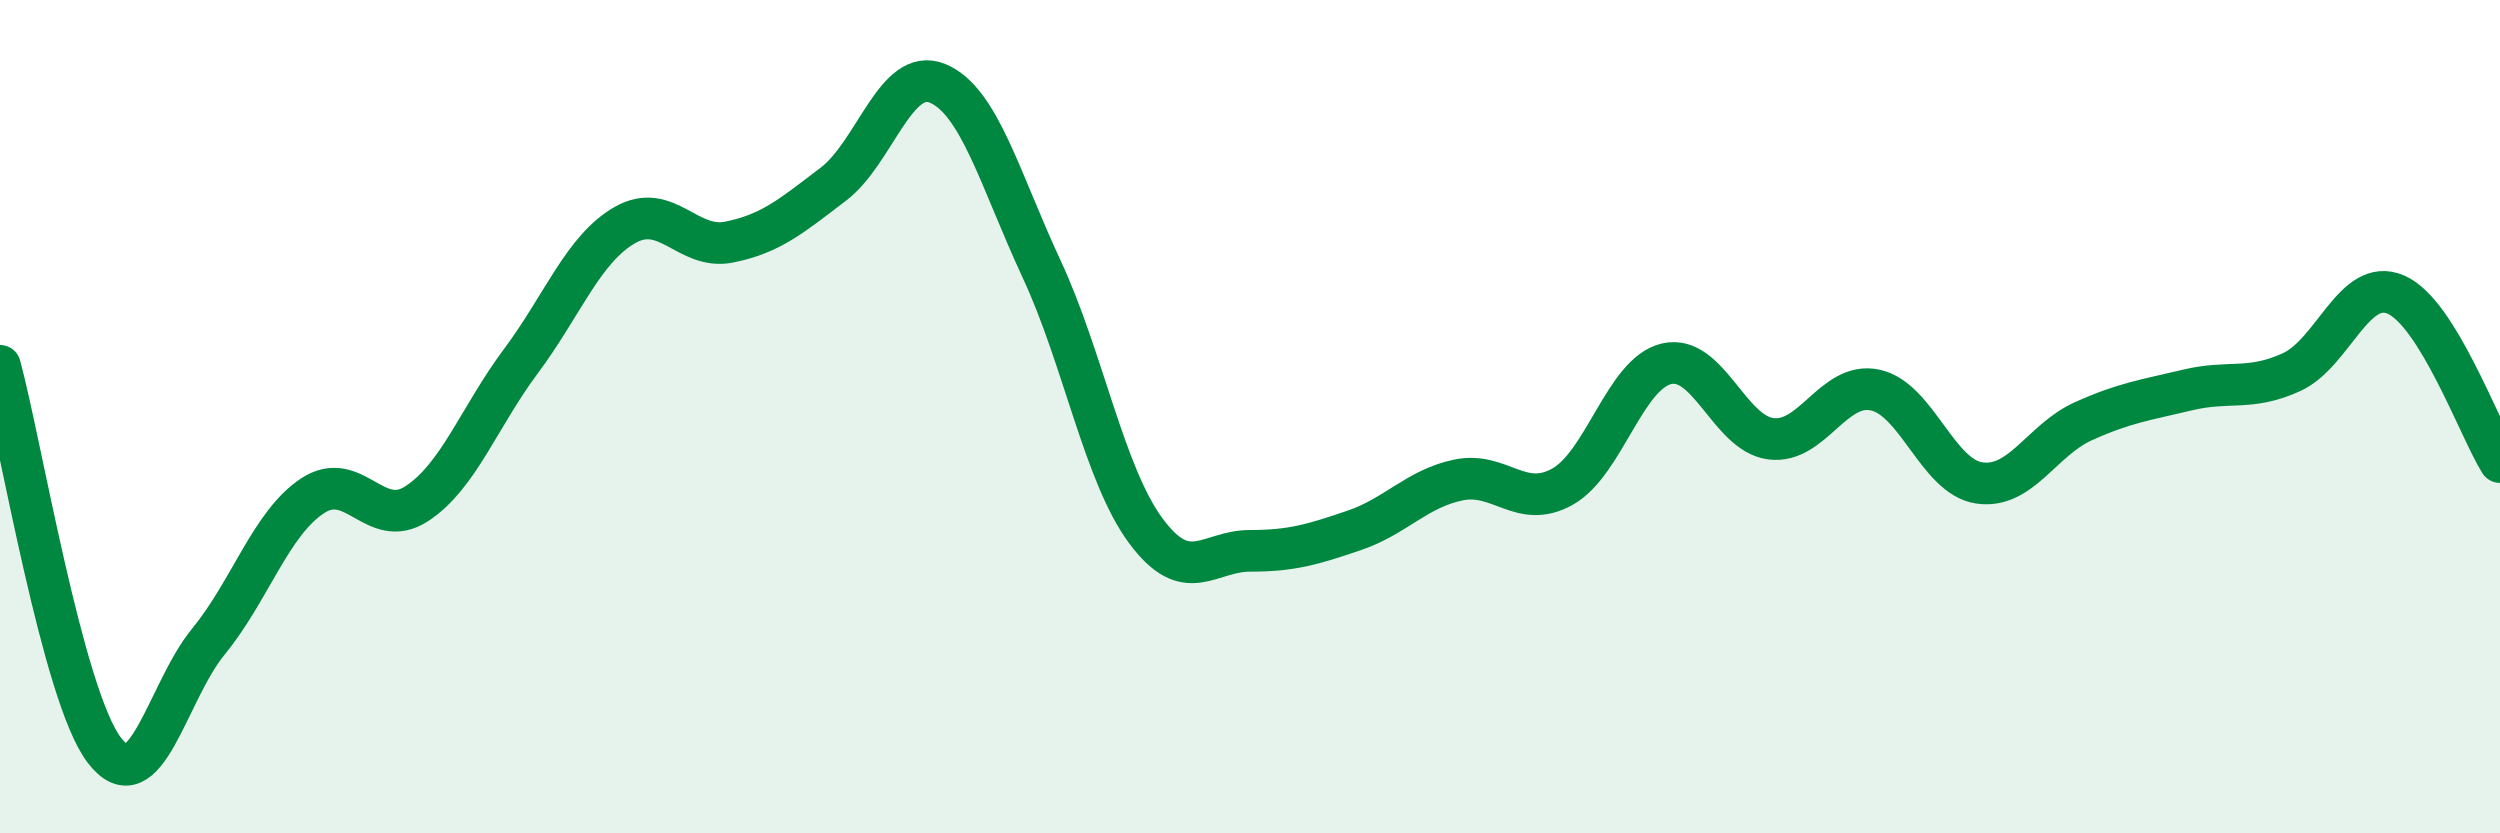 
    <svg width="60" height="20" viewBox="0 0 60 20" xmlns="http://www.w3.org/2000/svg">
      <path
        d="M 0,8.78 C 0.5,10.62 1.5,16.68 2.5,18 C 3.5,19.32 4,16.62 5,15.4 C 6,14.18 6.5,12.56 7.5,11.9 C 8.5,11.24 9,12.74 10,12.09 C 11,11.44 11.5,10.01 12.5,8.67 C 13.5,7.33 14,5.97 15,5.4 C 16,4.83 16.5,6.01 17.5,5.81 C 18.5,5.61 19,5.18 20,4.42 C 21,3.66 21.5,1.59 22.5,2 C 23.5,2.41 24,4.31 25,6.46 C 26,8.61 26.5,11.39 27.5,12.74 C 28.5,14.09 29,13.22 30,13.22 C 31,13.22 31.5,13.07 32.5,12.73 C 33.5,12.39 34,11.73 35,11.52 C 36,11.31 36.5,12.24 37.5,11.68 C 38.5,11.12 39,8.96 40,8.73 C 41,8.5 41.5,10.4 42.5,10.53 C 43.5,10.66 44,9.15 45,9.36 C 46,9.57 46.5,11.44 47.5,11.59 C 48.5,11.74 49,10.56 50,10.11 C 51,9.66 51.5,9.6 52.5,9.36 C 53.5,9.12 54,9.39 55,8.93 C 56,8.47 56.5,6.64 57.5,7.07 C 58.5,7.5 59.5,10.29 60,11.09L60 20L0 20Z"
        fill="#008740"
        opacity="0.1"
        stroke-linecap="round"
        stroke-linejoin="round"
      />
      <path
        d="M 0,8.78 C 0.5,10.62 1.5,16.68 2.5,18 C 3.5,19.32 4,16.62 5,15.4 C 6,14.18 6.5,12.56 7.5,11.9 C 8.5,11.24 9,12.74 10,12.09 C 11,11.44 11.5,10.01 12.5,8.67 C 13.5,7.33 14,5.97 15,5.4 C 16,4.83 16.5,6.01 17.5,5.81 C 18.5,5.61 19,5.18 20,4.42 C 21,3.66 21.5,1.59 22.5,2 C 23.5,2.41 24,4.31 25,6.46 C 26,8.61 26.5,11.39 27.5,12.74 C 28.5,14.09 29,13.22 30,13.22 C 31,13.22 31.5,13.07 32.5,12.73 C 33.5,12.39 34,11.73 35,11.52 C 36,11.31 36.5,12.24 37.5,11.68 C 38.5,11.12 39,8.96 40,8.73 C 41,8.5 41.5,10.4 42.5,10.53 C 43.5,10.66 44,9.15 45,9.36 C 46,9.57 46.5,11.44 47.5,11.59 C 48.5,11.74 49,10.56 50,10.11 C 51,9.66 51.5,9.6 52.5,9.36 C 53.5,9.12 54,9.39 55,8.93 C 56,8.47 56.5,6.64 57.5,7.07 C 58.5,7.5 59.5,10.29 60,11.09"
        stroke="#008740"
        stroke-width="1"
        fill="none"
        stroke-linecap="round"
        stroke-linejoin="round"
      />
    </svg>
  